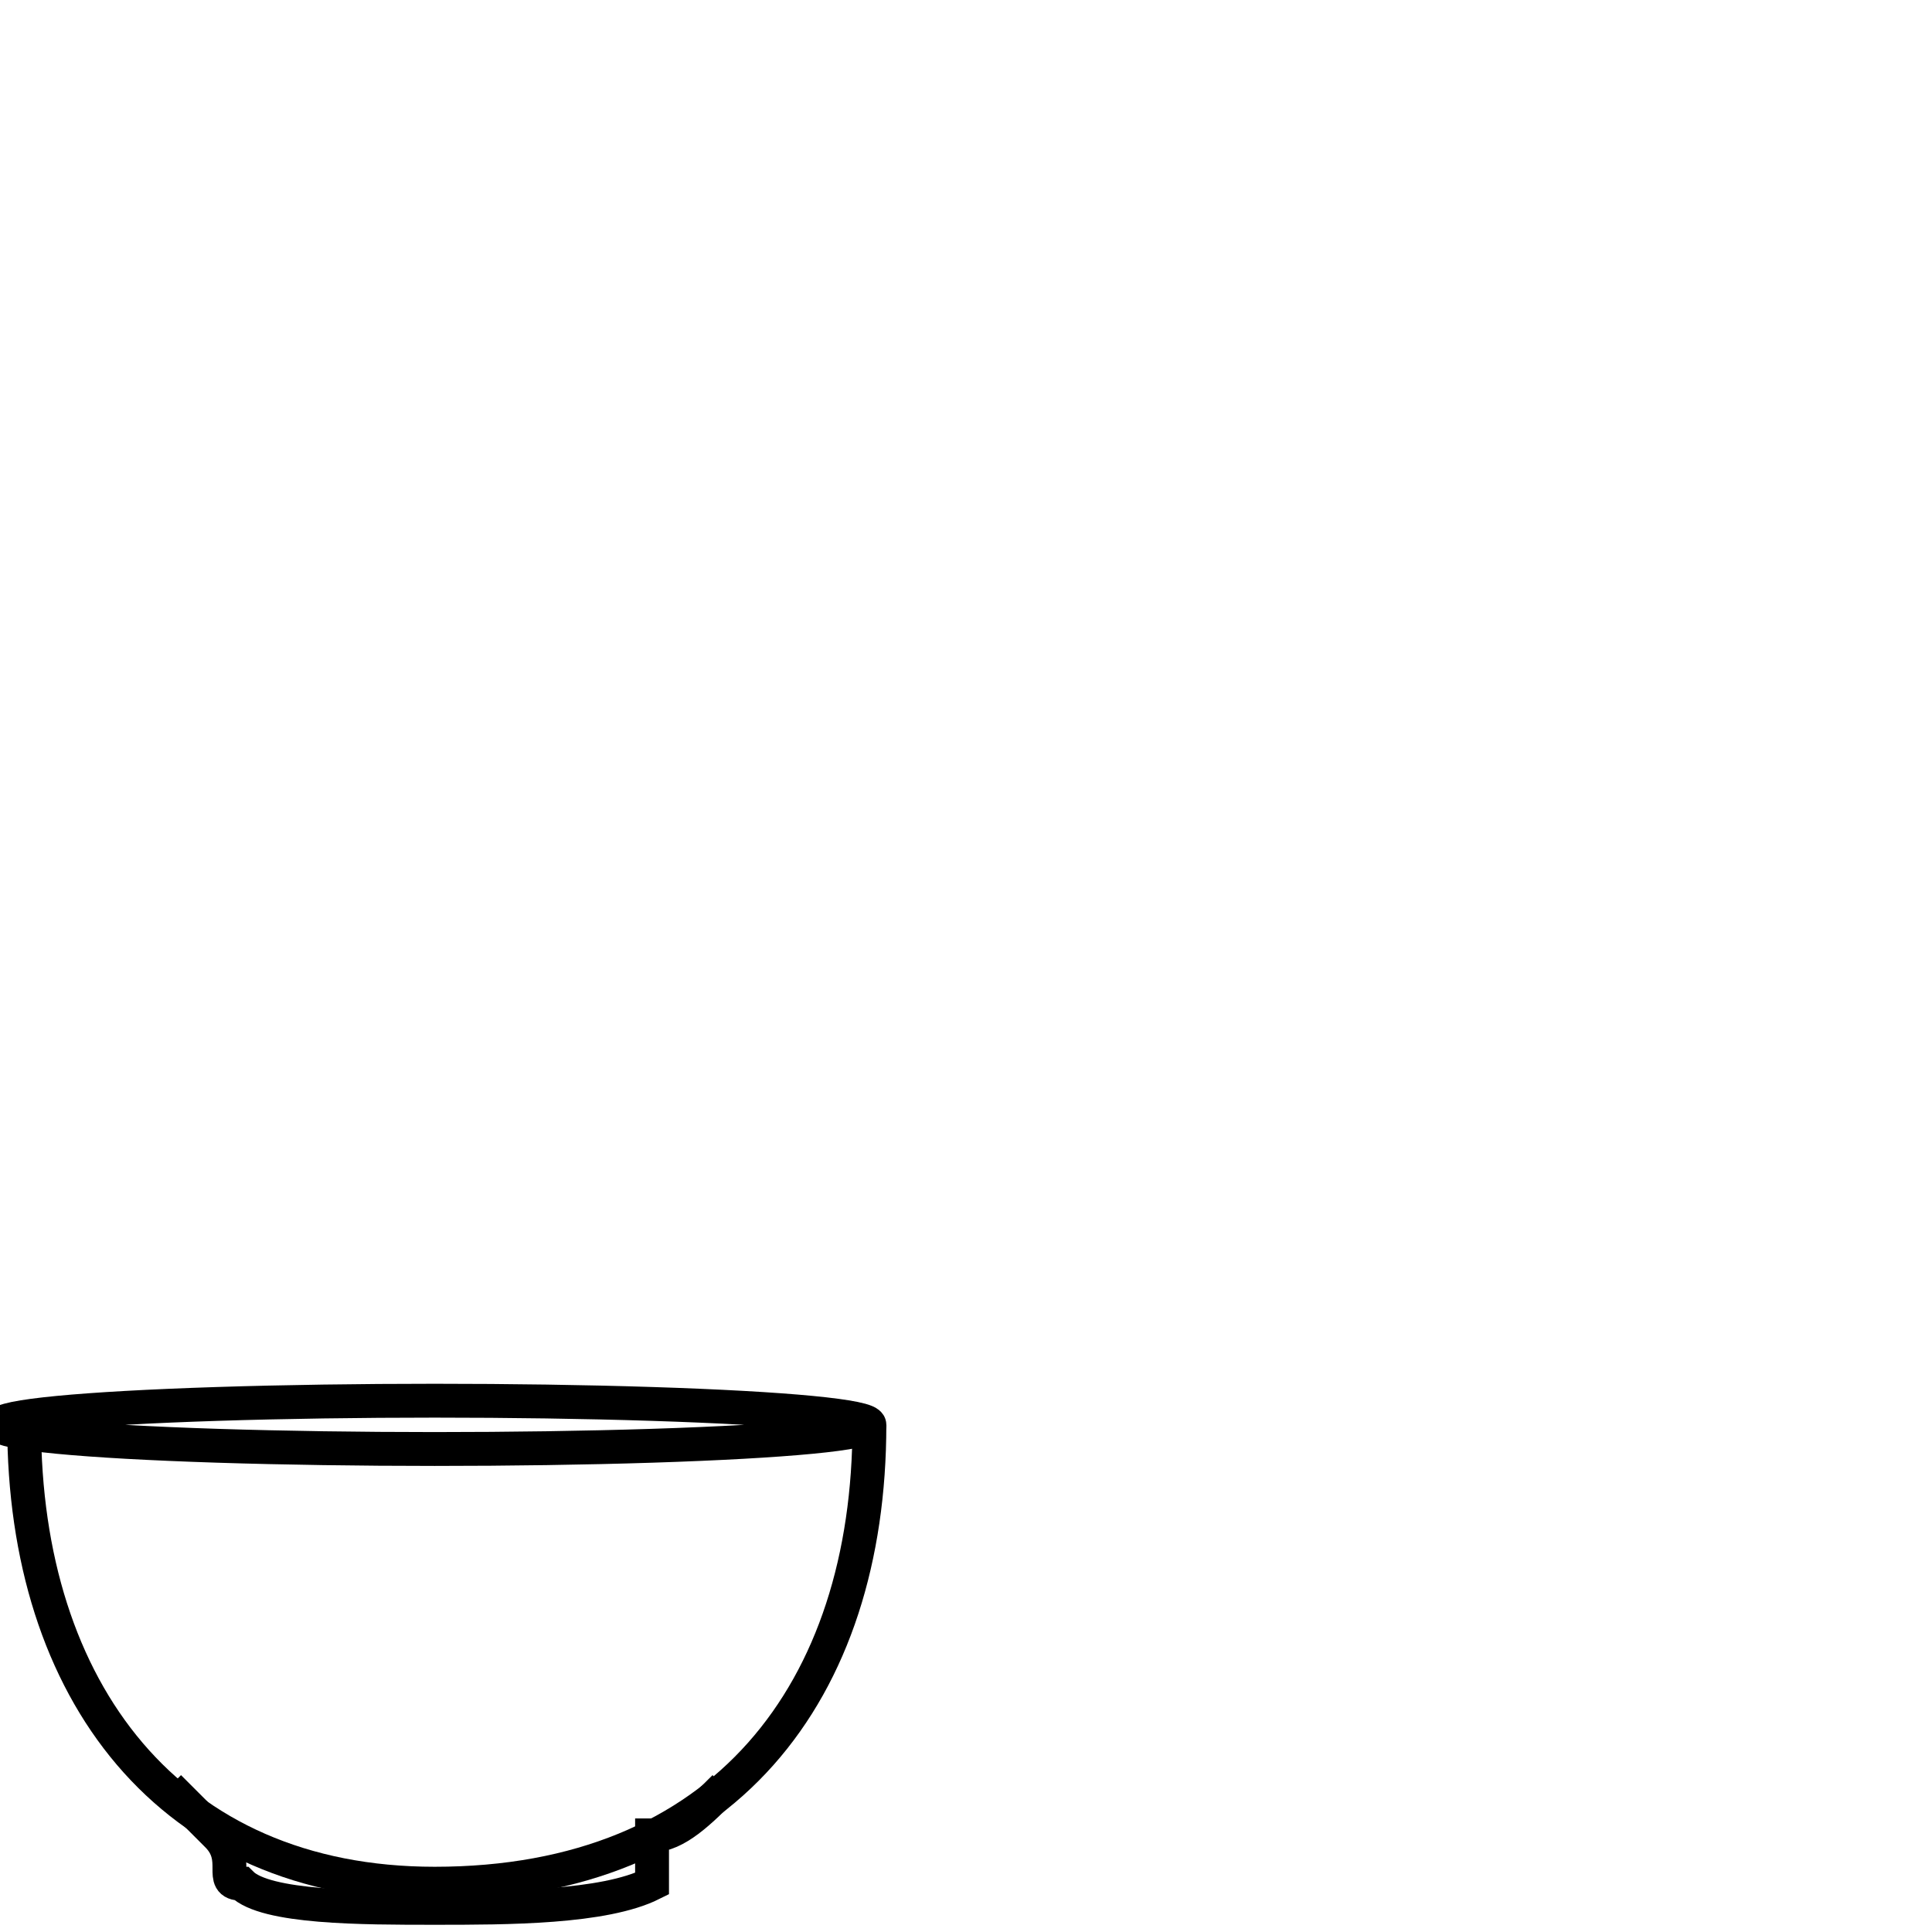 <?xml version="1.0" encoding="UTF-8"?> <!-- Creator: CorelDRAW X7 --> <svg xmlns="http://www.w3.org/2000/svg" xmlns:xlink="http://www.w3.org/1999/xlink" xml:space="preserve" width="1192px" height="1192px" style="shape-rendering:geometricPrecision; text-rendering:geometricPrecision; image-rendering:optimizeQuality; fill-rule:evenodd; clip-rule:evenodd" viewBox="0 0 80 80"> <defs> <style type="text/css"> <![CDATA[ .str0 {stroke:black;stroke-width:1.402} .fil0 {fill:none} ]]> </style> </defs> <g id="Слой_x0020_1">  <g id="_2823235826320"> <g> <ellipse class="fil0 str0" cx="18" cy="59" rx="18" ry="1"></ellipse> <path class="fil0 str0" d="M36 59c0,11 -6,19 -18,19 -11,0 -17,-8 -17,-19"></path> <path class="fil0 str0" d="M7 74c1,1 2,2 2,2 1,1 0,2 1,2 1,1 5,1 8,1 3,0 7,0 9,-1 0,0 0,-1 0,-2 1,0 2,-1 3,-2"></path> </g> <rect class="fil0" x="1" width="79.497" height="79.497"></rect> </g> </g> </svg> 